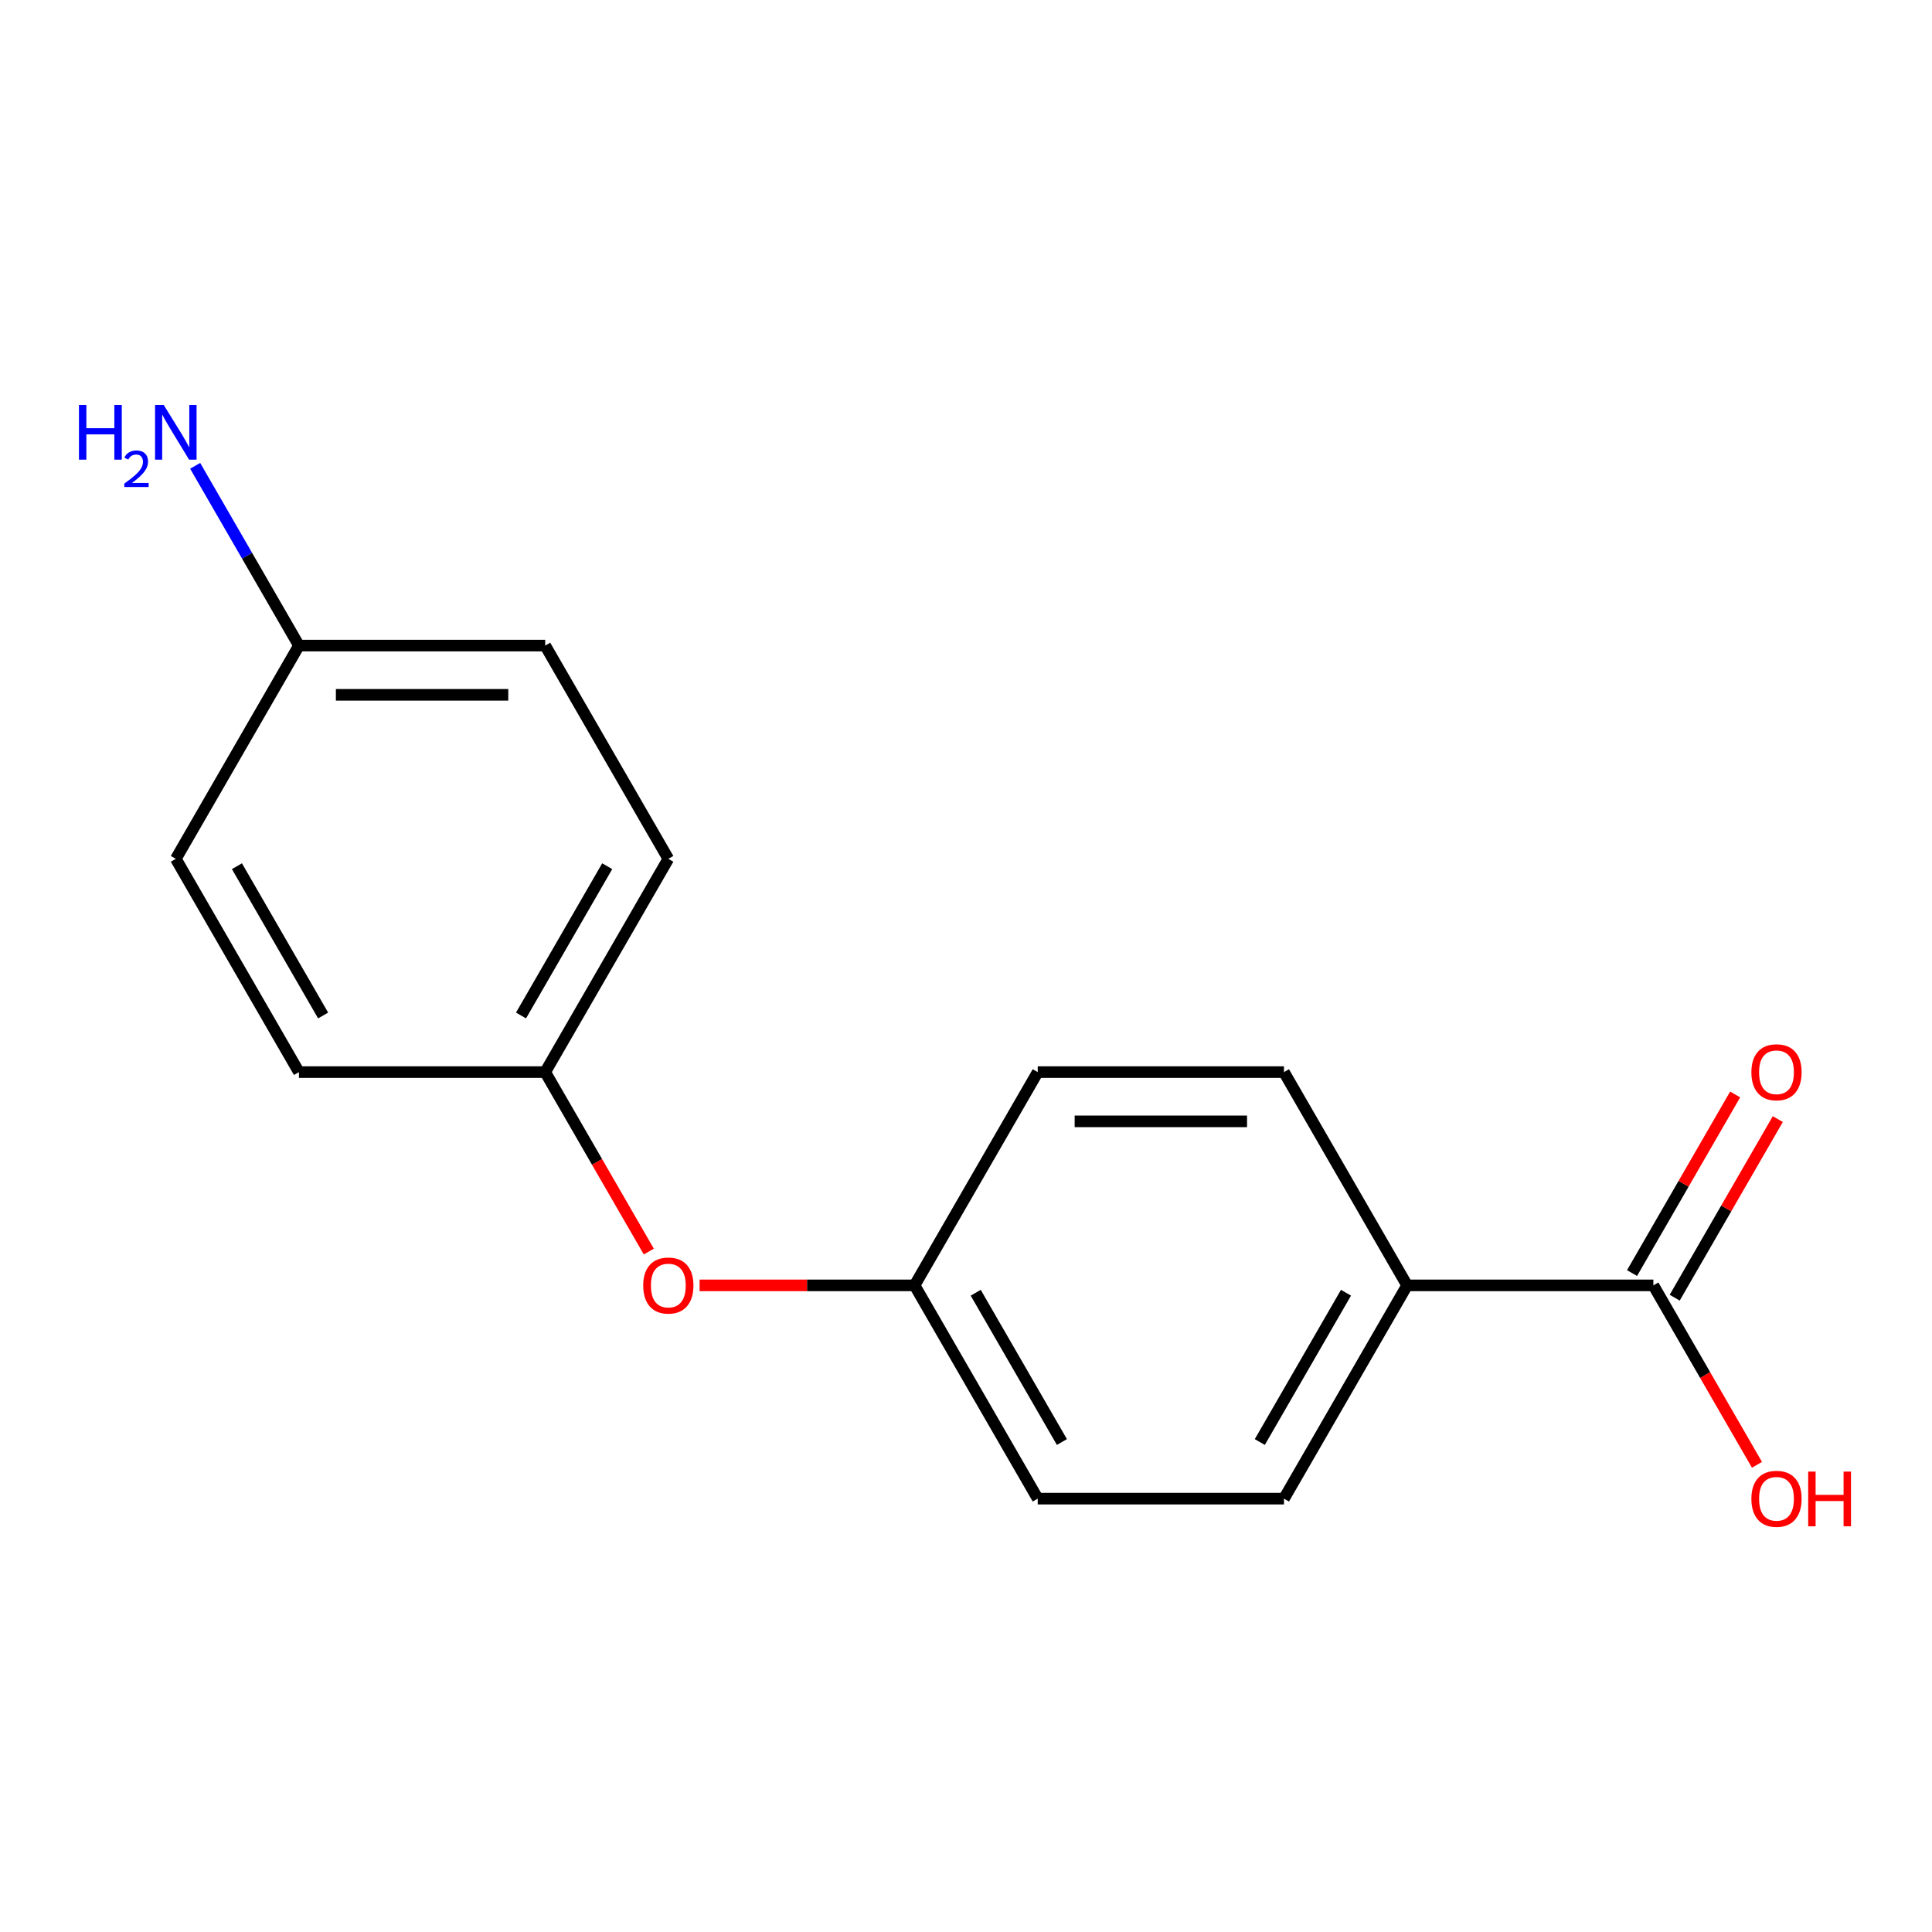 <?xml version='1.0' encoding='iso-8859-1'?>
<svg version='1.1' baseProfile='full'
              xmlns='http://www.w3.org/2000/svg'
                      xmlns:rdkit='http://www.rdkit.org/xml'
                      xmlns:xlink='http://www.w3.org/1999/xlink'
                  xml:space='preserve'
width='1000px' height='1000px' viewBox='0 0 1000 1000'>
<!-- END OF HEADER -->
<rect style='opacity:1.0;fill:#FFFFFF;stroke:none' width='1000' height='1000' x='0' y='0'> </rect>
<path class='bond-0' d='M 855.781,665.307 L 728.318,665.307' style='fill:none;fill-rule:evenodd;stroke:#000000;stroke-width:6px;stroke-linecap:butt;stroke-linejoin:miter;stroke-opacity:1' />
<path class='bond-1' d='M 866.82,671.68 L 893.505,625.46' style='fill:none;fill-rule:evenodd;stroke:#000000;stroke-width:6px;stroke-linecap:butt;stroke-linejoin:miter;stroke-opacity:1' />
<path class='bond-1' d='M 893.505,625.46 L 920.19,579.24' style='fill:none;fill-rule:evenodd;stroke:#FF0000;stroke-width:6px;stroke-linecap:butt;stroke-linejoin:miter;stroke-opacity:1' />
<path class='bond-1' d='M 844.743,658.934 L 871.428,612.714' style='fill:none;fill-rule:evenodd;stroke:#000000;stroke-width:6px;stroke-linecap:butt;stroke-linejoin:miter;stroke-opacity:1' />
<path class='bond-1' d='M 871.428,612.714 L 898.113,566.494' style='fill:none;fill-rule:evenodd;stroke:#FF0000;stroke-width:6px;stroke-linecap:butt;stroke-linejoin:miter;stroke-opacity:1' />
<path class='bond-7' d='M 855.781,665.307 L 882.594,711.747' style='fill:none;fill-rule:evenodd;stroke:#000000;stroke-width:6px;stroke-linecap:butt;stroke-linejoin:miter;stroke-opacity:1' />
<path class='bond-7' d='M 882.594,711.747 L 909.406,758.187' style='fill:none;fill-rule:evenodd;stroke:#FF0000;stroke-width:6px;stroke-linecap:butt;stroke-linejoin:miter;stroke-opacity:1' />
<path class='bond-3' d='M 728.318,665.307 L 664.586,775.694' style='fill:none;fill-rule:evenodd;stroke:#000000;stroke-width:6px;stroke-linecap:butt;stroke-linejoin:miter;stroke-opacity:1' />
<path class='bond-3' d='M 696.681,669.119 L 652.069,746.39' style='fill:none;fill-rule:evenodd;stroke:#000000;stroke-width:6px;stroke-linecap:butt;stroke-linejoin:miter;stroke-opacity:1' />
<path class='bond-4' d='M 728.318,665.307 L 664.586,554.921' style='fill:none;fill-rule:evenodd;stroke:#000000;stroke-width:6px;stroke-linecap:butt;stroke-linejoin:miter;stroke-opacity:1' />
<path class='bond-2' d='M 362.114,665.307 L 417.753,665.307' style='fill:none;fill-rule:evenodd;stroke:#FF0000;stroke-width:6px;stroke-linecap:butt;stroke-linejoin:miter;stroke-opacity:1' />
<path class='bond-2' d='M 417.753,665.307 L 473.391,665.307' style='fill:none;fill-rule:evenodd;stroke:#000000;stroke-width:6px;stroke-linecap:butt;stroke-linejoin:miter;stroke-opacity:1' />
<path class='bond-6' d='M 335.82,647.801 L 309.008,601.361' style='fill:none;fill-rule:evenodd;stroke:#FF0000;stroke-width:6px;stroke-linecap:butt;stroke-linejoin:miter;stroke-opacity:1' />
<path class='bond-6' d='M 309.008,601.361 L 282.196,554.921' style='fill:none;fill-rule:evenodd;stroke:#000000;stroke-width:6px;stroke-linecap:butt;stroke-linejoin:miter;stroke-opacity:1' />
<path class='bond-10' d='M 664.586,775.694 L 537.123,775.694' style='fill:none;fill-rule:evenodd;stroke:#000000;stroke-width:6px;stroke-linecap:butt;stroke-linejoin:miter;stroke-opacity:1' />
<path class='bond-11' d='M 664.586,554.921 L 537.123,554.921' style='fill:none;fill-rule:evenodd;stroke:#000000;stroke-width:6px;stroke-linecap:butt;stroke-linejoin:miter;stroke-opacity:1' />
<path class='bond-11' d='M 645.467,580.413 L 556.242,580.413' style='fill:none;fill-rule:evenodd;stroke:#000000;stroke-width:6px;stroke-linecap:butt;stroke-linejoin:miter;stroke-opacity:1' />
<path class='bond-5' d='M 473.391,665.307 L 537.123,554.921' style='fill:none;fill-rule:evenodd;stroke:#000000;stroke-width:6px;stroke-linecap:butt;stroke-linejoin:miter;stroke-opacity:1' />
<path class='bond-16' d='M 473.391,665.307 L 537.123,775.694' style='fill:none;fill-rule:evenodd;stroke:#000000;stroke-width:6px;stroke-linecap:butt;stroke-linejoin:miter;stroke-opacity:1' />
<path class='bond-16' d='M 505.028,669.119 L 549.64,746.39' style='fill:none;fill-rule:evenodd;stroke:#000000;stroke-width:6px;stroke-linecap:butt;stroke-linejoin:miter;stroke-opacity:1' />
<path class='bond-12' d='M 282.196,554.921 L 154.733,554.921' style='fill:none;fill-rule:evenodd;stroke:#000000;stroke-width:6px;stroke-linecap:butt;stroke-linejoin:miter;stroke-opacity:1' />
<path class='bond-13' d='M 282.196,554.921 L 345.928,444.534' style='fill:none;fill-rule:evenodd;stroke:#000000;stroke-width:6px;stroke-linecap:butt;stroke-linejoin:miter;stroke-opacity:1' />
<path class='bond-13' d='M 269.678,525.616 L 314.291,448.346' style='fill:none;fill-rule:evenodd;stroke:#000000;stroke-width:6px;stroke-linecap:butt;stroke-linejoin:miter;stroke-opacity:1' />
<path class='bond-8' d='M 154.733,334.148 L 282.196,334.148' style='fill:none;fill-rule:evenodd;stroke:#000000;stroke-width:6px;stroke-linecap:butt;stroke-linejoin:miter;stroke-opacity:1' />
<path class='bond-8' d='M 173.852,359.64 L 263.076,359.64' style='fill:none;fill-rule:evenodd;stroke:#000000;stroke-width:6px;stroke-linecap:butt;stroke-linejoin:miter;stroke-opacity:1' />
<path class='bond-9' d='M 154.733,334.148 L 127.874,287.628' style='fill:none;fill-rule:evenodd;stroke:#000000;stroke-width:6px;stroke-linecap:butt;stroke-linejoin:miter;stroke-opacity:1' />
<path class='bond-9' d='M 127.874,287.628 L 101.016,241.108' style='fill:none;fill-rule:evenodd;stroke:#0000FF;stroke-width:6px;stroke-linecap:butt;stroke-linejoin:miter;stroke-opacity:1' />
<path class='bond-17' d='M 154.733,334.148 L 91.001,444.534' style='fill:none;fill-rule:evenodd;stroke:#000000;stroke-width:6px;stroke-linecap:butt;stroke-linejoin:miter;stroke-opacity:1' />
<path class='bond-15' d='M 154.733,554.921 L 91.001,444.534' style='fill:none;fill-rule:evenodd;stroke:#000000;stroke-width:6px;stroke-linecap:butt;stroke-linejoin:miter;stroke-opacity:1' />
<path class='bond-15' d='M 167.25,525.616 L 122.638,448.346' style='fill:none;fill-rule:evenodd;stroke:#000000;stroke-width:6px;stroke-linecap:butt;stroke-linejoin:miter;stroke-opacity:1' />
<path class='bond-14' d='M 345.928,444.534 L 282.196,334.148' style='fill:none;fill-rule:evenodd;stroke:#000000;stroke-width:6px;stroke-linecap:butt;stroke-linejoin:miter;stroke-opacity:1' />
<path  class='atom-2' d='M 906.513 555.001
Q 906.513 548.201, 909.873 544.401
Q 913.233 540.601, 919.513 540.601
Q 925.793 540.601, 929.153 544.401
Q 932.513 548.201, 932.513 555.001
Q 932.513 561.881, 929.113 565.801
Q 925.713 569.681, 919.513 569.681
Q 913.273 569.681, 909.873 565.801
Q 906.513 561.921, 906.513 555.001
M 919.513 566.481
Q 923.833 566.481, 926.153 563.601
Q 928.513 560.681, 928.513 555.001
Q 928.513 549.441, 926.153 546.641
Q 923.833 543.801, 919.513 543.801
Q 915.193 543.801, 912.833 546.601
Q 910.513 549.401, 910.513 555.001
Q 910.513 560.721, 912.833 563.601
Q 915.193 566.481, 919.513 566.481
' fill='#FF0000'/>
<path  class='atom-3' d='M 332.928 665.387
Q 332.928 658.587, 336.288 654.787
Q 339.648 650.987, 345.928 650.987
Q 352.208 650.987, 355.568 654.787
Q 358.928 658.587, 358.928 665.387
Q 358.928 672.267, 355.528 676.187
Q 352.128 680.067, 345.928 680.067
Q 339.688 680.067, 336.288 676.187
Q 332.928 672.307, 332.928 665.387
M 345.928 676.867
Q 350.248 676.867, 352.568 673.987
Q 354.928 671.067, 354.928 665.387
Q 354.928 659.827, 352.568 657.027
Q 350.248 654.187, 345.928 654.187
Q 341.608 654.187, 339.248 656.987
Q 336.928 659.787, 336.928 665.387
Q 336.928 671.107, 339.248 673.987
Q 341.608 676.867, 345.928 676.867
' fill='#FF0000'/>
<path  class='atom-8' d='M 906.513 775.774
Q 906.513 768.974, 909.873 765.174
Q 913.233 761.374, 919.513 761.374
Q 925.793 761.374, 929.153 765.174
Q 932.513 768.974, 932.513 775.774
Q 932.513 782.654, 929.113 786.574
Q 925.713 790.454, 919.513 790.454
Q 913.273 790.454, 909.873 786.574
Q 906.513 782.694, 906.513 775.774
M 919.513 787.254
Q 923.833 787.254, 926.153 784.374
Q 928.513 781.454, 928.513 775.774
Q 928.513 770.214, 926.153 767.414
Q 923.833 764.574, 919.513 764.574
Q 915.193 764.574, 912.833 767.374
Q 910.513 770.174, 910.513 775.774
Q 910.513 781.494, 912.833 784.374
Q 915.193 787.254, 919.513 787.254
' fill='#FF0000'/>
<path  class='atom-8' d='M 935.913 761.694
L 939.753 761.694
L 939.753 773.734
L 954.233 773.734
L 954.233 761.694
L 958.073 761.694
L 958.073 790.014
L 954.233 790.014
L 954.233 776.934
L 939.753 776.934
L 939.753 790.014
L 935.913 790.014
L 935.913 761.694
' fill='#FF0000'/>
<path  class='atom-10' d='M 40.868 209.601
L 44.708 209.601
L 44.708 221.641
L 59.188 221.641
L 59.188 209.601
L 63.028 209.601
L 63.028 237.921
L 59.188 237.921
L 59.188 224.841
L 44.708 224.841
L 44.708 237.921
L 40.868 237.921
L 40.868 209.601
' fill='#0000FF'/>
<path  class='atom-10' d='M 64.401 236.927
Q 65.087 235.159, 66.724 234.182
Q 68.361 233.179, 70.631 233.179
Q 73.456 233.179, 75.04 234.71
Q 76.624 236.241, 76.624 238.96
Q 76.624 241.732, 74.565 244.319
Q 72.532 246.907, 68.308 249.969
L 76.941 249.969
L 76.941 252.081
L 64.348 252.081
L 64.348 250.312
Q 67.833 247.831, 69.892 245.983
Q 71.978 244.135, 72.981 242.471
Q 73.984 240.808, 73.984 239.092
Q 73.984 237.297, 73.086 236.294
Q 72.189 235.291, 70.631 235.291
Q 69.126 235.291, 68.123 235.898
Q 67.12 236.505, 66.407 237.851
L 64.401 236.927
' fill='#0000FF'/>
<path  class='atom-10' d='M 84.741 209.601
L 94.021 224.601
Q 94.941 226.081, 96.421 228.761
Q 97.901 231.441, 97.981 231.601
L 97.981 209.601
L 101.741 209.601
L 101.741 237.921
L 97.861 237.921
L 87.901 221.521
Q 86.741 219.601, 85.501 217.401
Q 84.301 215.201, 83.941 214.521
L 83.941 237.921
L 80.261 237.921
L 80.261 209.601
L 84.741 209.601
' fill='#0000FF'/>
</svg>
